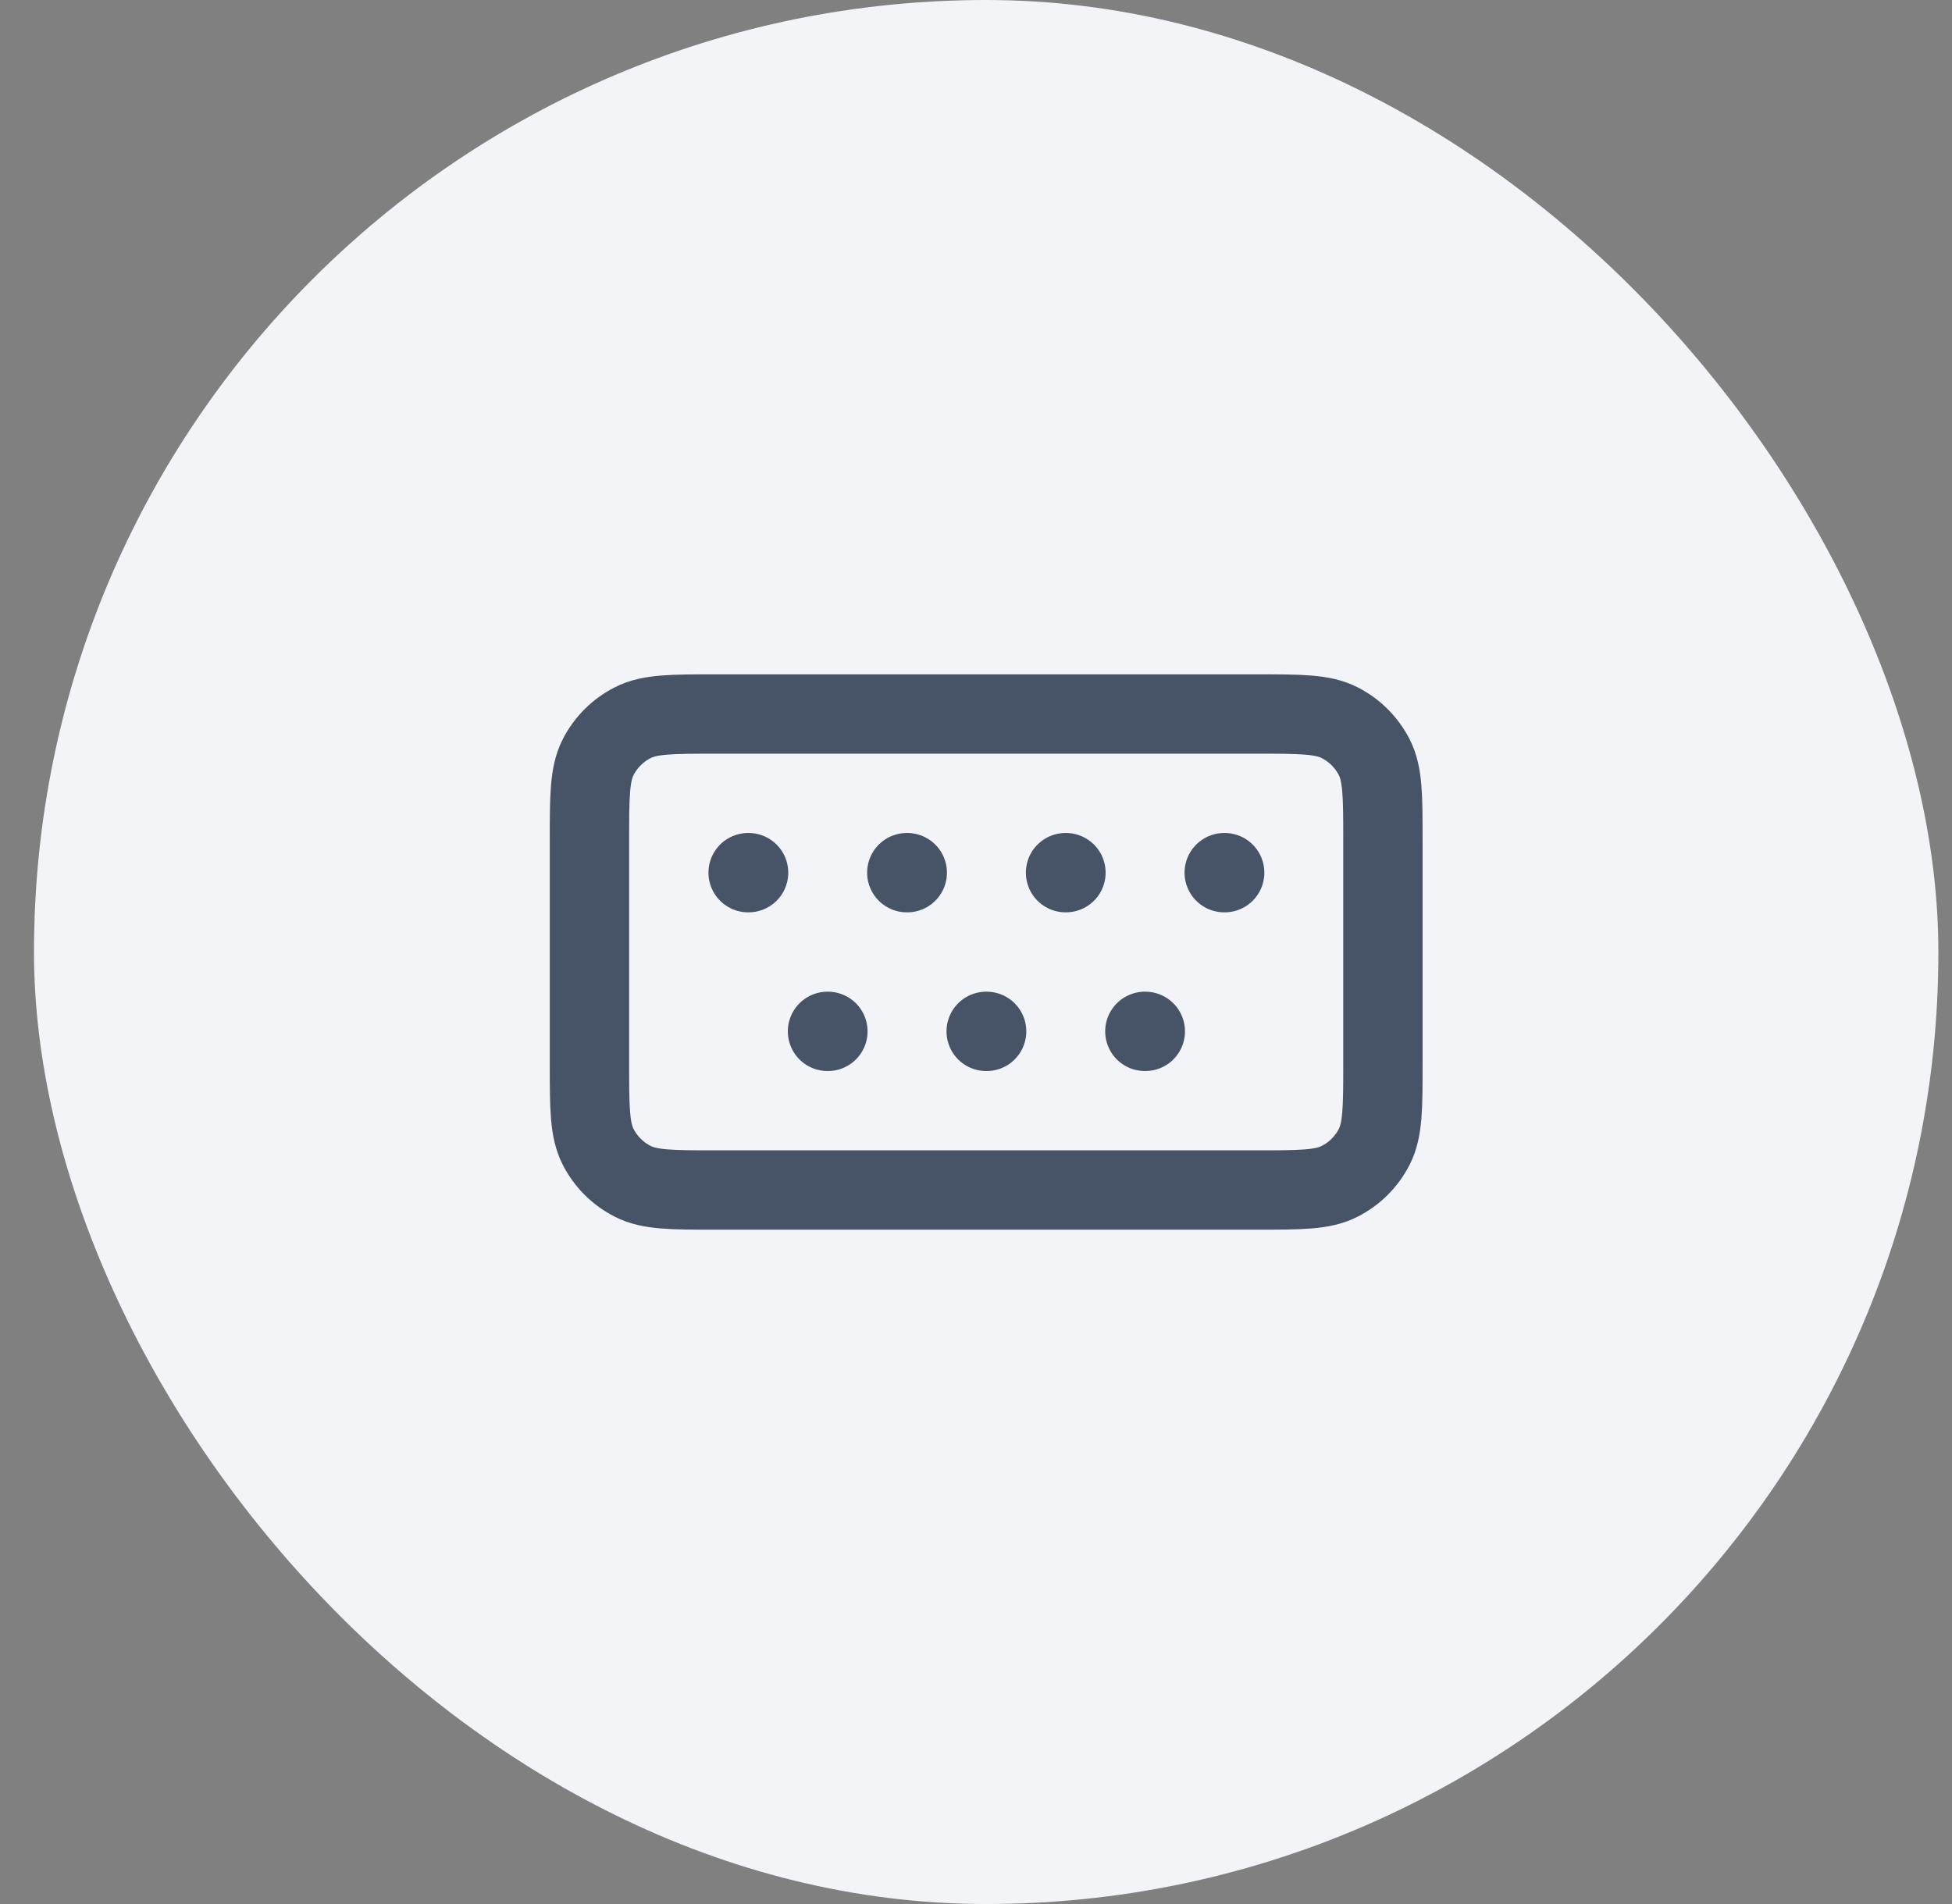 <svg width="41" height="40" viewBox="0 0 41 40" fill="none" xmlns="http://www.w3.org/2000/svg">
<rect x="0" y="0" width="41" height="40" fill="#808080" stroke="none"/>
<rect x="0.714" width="40" height="40" rx="20" fill="#F2F4F7"/>
<path d="M15.714 18.333H15.723M17.381 21.667H17.389M19.047 18.333H19.056M20.714 21.667H20.723M22.381 18.333H22.389M24.047 21.667H24.056M25.714 18.333H25.723M15.047 25H26.381C27.314 25 27.781 25 28.137 24.818C28.451 24.659 28.706 24.404 28.866 24.09C29.047 23.733 29.047 23.267 29.047 22.333V17.667C29.047 16.733 29.047 16.267 28.866 15.91C28.706 15.596 28.451 15.341 28.137 15.182C27.781 15 27.314 15 26.381 15H15.047C14.114 15 13.647 15 13.291 15.182C12.977 15.341 12.722 15.596 12.562 15.91C12.381 16.267 12.381 16.733 12.381 17.667V22.333C12.381 23.267 12.381 23.733 12.562 24.09C12.722 24.404 12.977 24.659 13.291 24.818C13.647 25 14.114 25 15.047 25Z" stroke="#475467" stroke-width="1.667" stroke-linecap="round" stroke-linejoin="round"/>
</svg>
